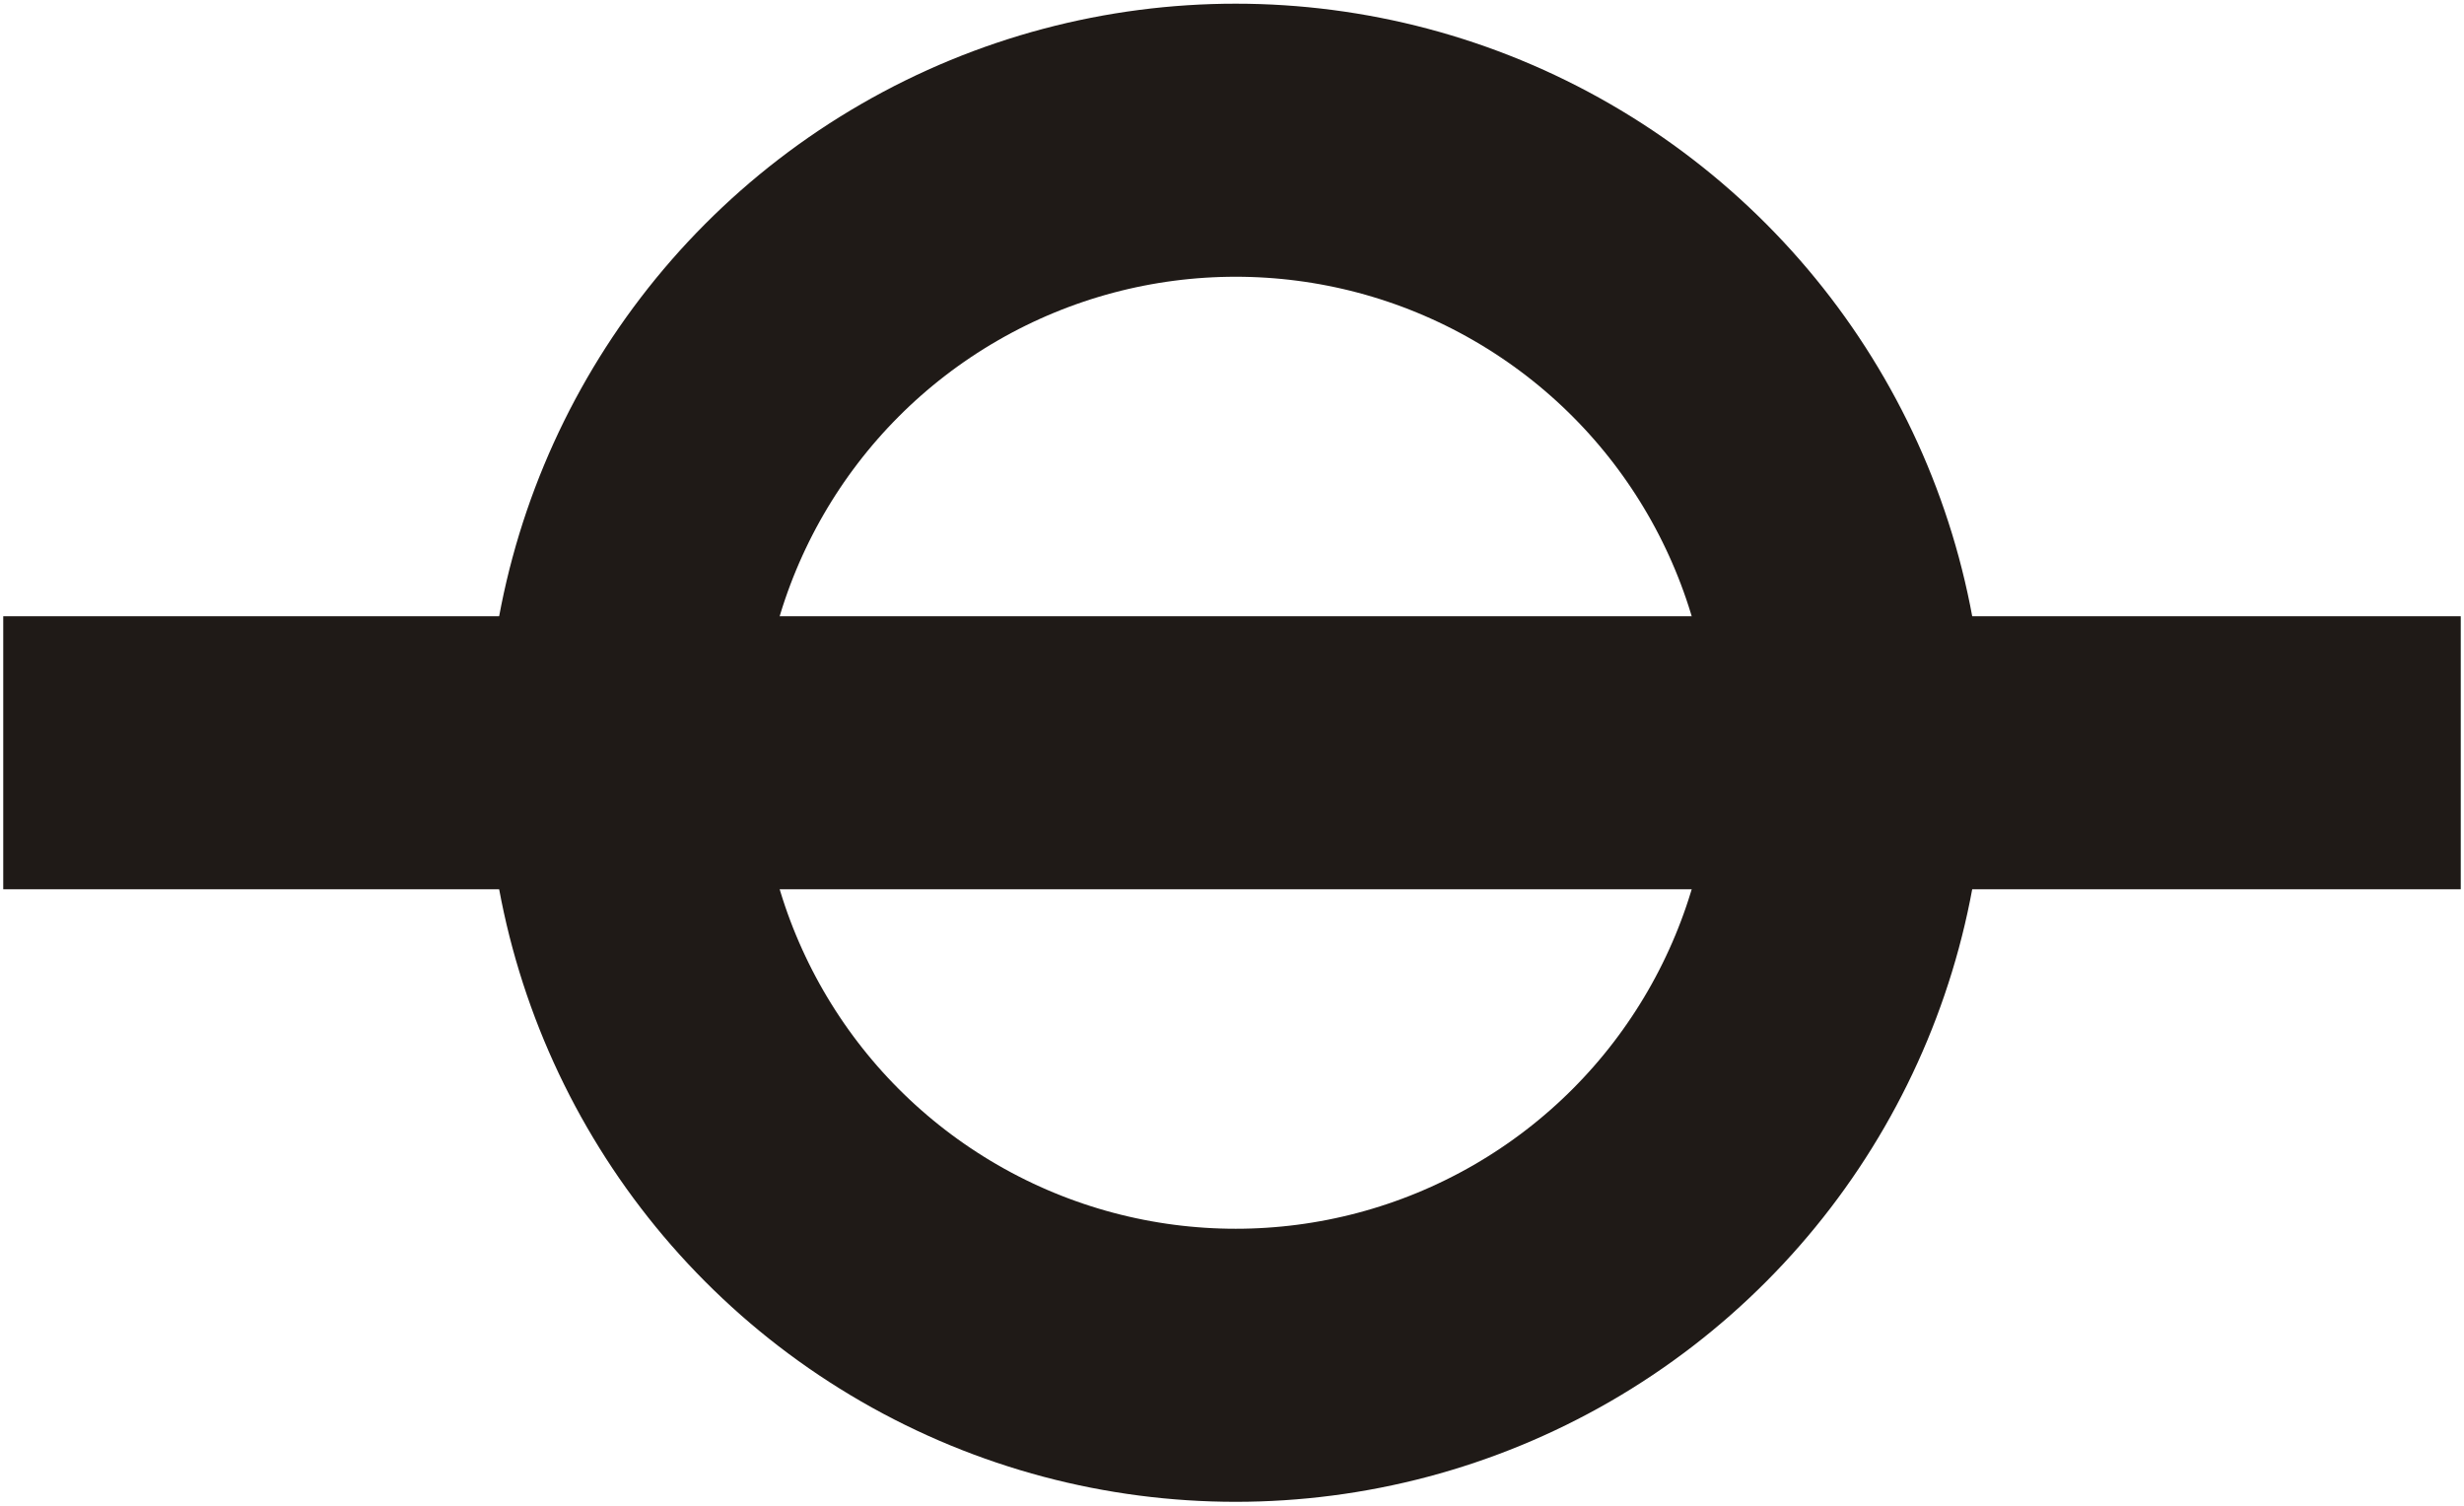 <?xml version="1.0" encoding="UTF-8"?>
<!DOCTYPE svg PUBLIC "-//W3C//DTD SVG 1.1//EN" "http://www.w3.org/Graphics/SVG/1.1/DTD/svg11.dtd">
<!-- Creator: CorelDRAW -->
<svg xmlns="http://www.w3.org/2000/svg" xml:space="preserve" width="1in" height="0.611in" style="shape-rendering:geometricPrecision; text-rendering:geometricPrecision; image-rendering:optimizeQuality; fill-rule:evenodd; clip-rule:evenodd"
viewBox="0 0 0.333 0.204"
 xmlns:xlink="http://www.w3.org/1999/xlink">
 <defs>
  <style type="text/css">
   <![CDATA[
    .str0 {stroke:#1F1A17;stroke-width:0.037}
    .fil0 {fill:none}
   ]]>
  </style>
 </defs>
 <g id="Layer_x0020_1">
  <g id="_100142416">
   <circle id="_48715312" class="fil0 str0" cx="0.167" cy="0.102" r="0.083"/>
   <line id="_99652576" class="fil0 str0" x1="-0" y1="0.102" x2="0.333" y2= "0.102" />
  </g>
 </g>
</svg>
